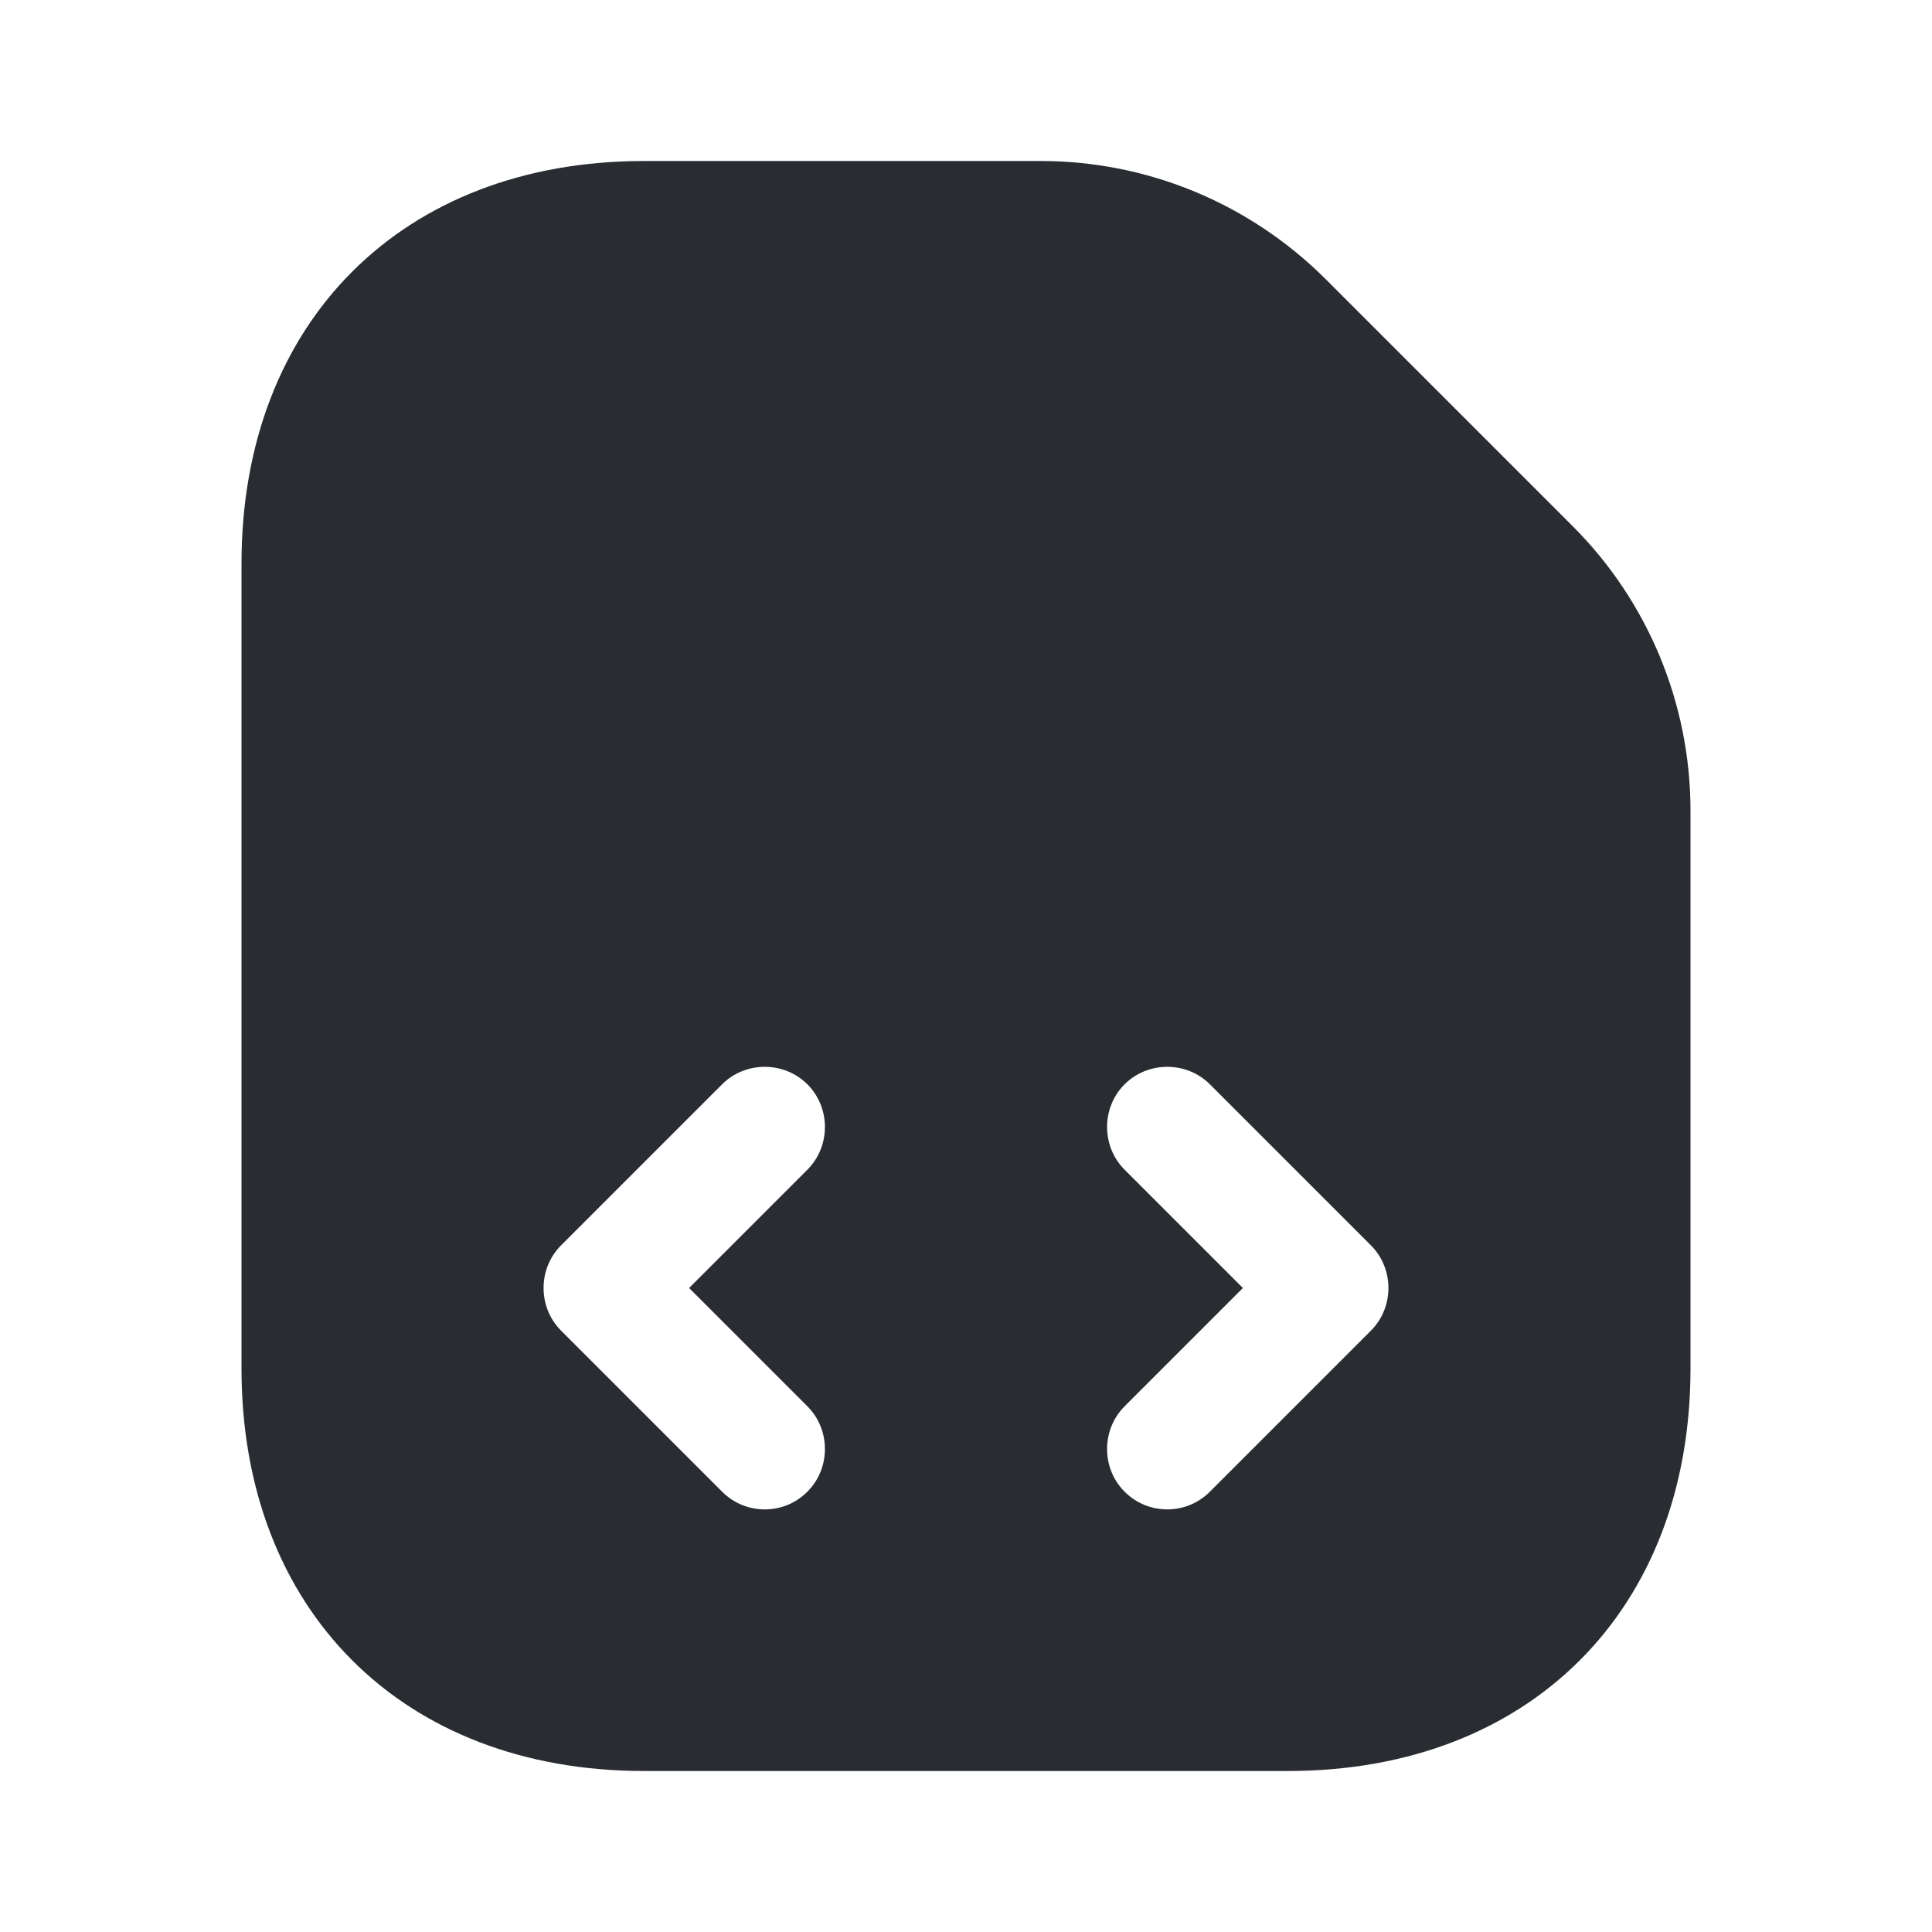 <?xml version="1.0" encoding="utf-8"?>
<svg width="800px" height="800px" viewBox="0 0 24 24" fill="none" xmlns="http://www.w3.org/2000/svg">
<path d="M19.54 6.54L16.47 3.47C15.53 2.53 14.26 2 12.93 2H8C5 2 3 4 3 7V17C3 20 5 22 8 22H16C19 22 21 20 21 17V10.07C21 8.74 20.47 7.47 19.54 6.54ZM10.03 17.47C10.32 17.76 10.32 18.24 10.03 18.53C9.88 18.68 9.69 18.75 9.5 18.75C9.31 18.75 9.12 18.68 8.97 18.53L6.97 16.53C6.68 16.24 6.68 15.76 6.97 15.47L8.97 13.47C9.26 13.18 9.74 13.18 10.03 13.47C10.32 13.76 10.32 14.24 10.03 14.53L8.56 16L10.03 17.47ZM17.03 16.53L15.03 18.53C14.88 18.68 14.69 18.75 14.5 18.75C14.31 18.75 14.12 18.68 13.97 18.53C13.68 18.24 13.68 17.76 13.97 17.47L15.44 16L13.97 14.53C13.68 14.24 13.68 13.76 13.97 13.47C14.26 13.18 14.74 13.18 15.03 13.47L17.03 15.47C17.32 15.76 17.32 16.24 17.03 16.53Z" fill="#292D32"/>
</svg>